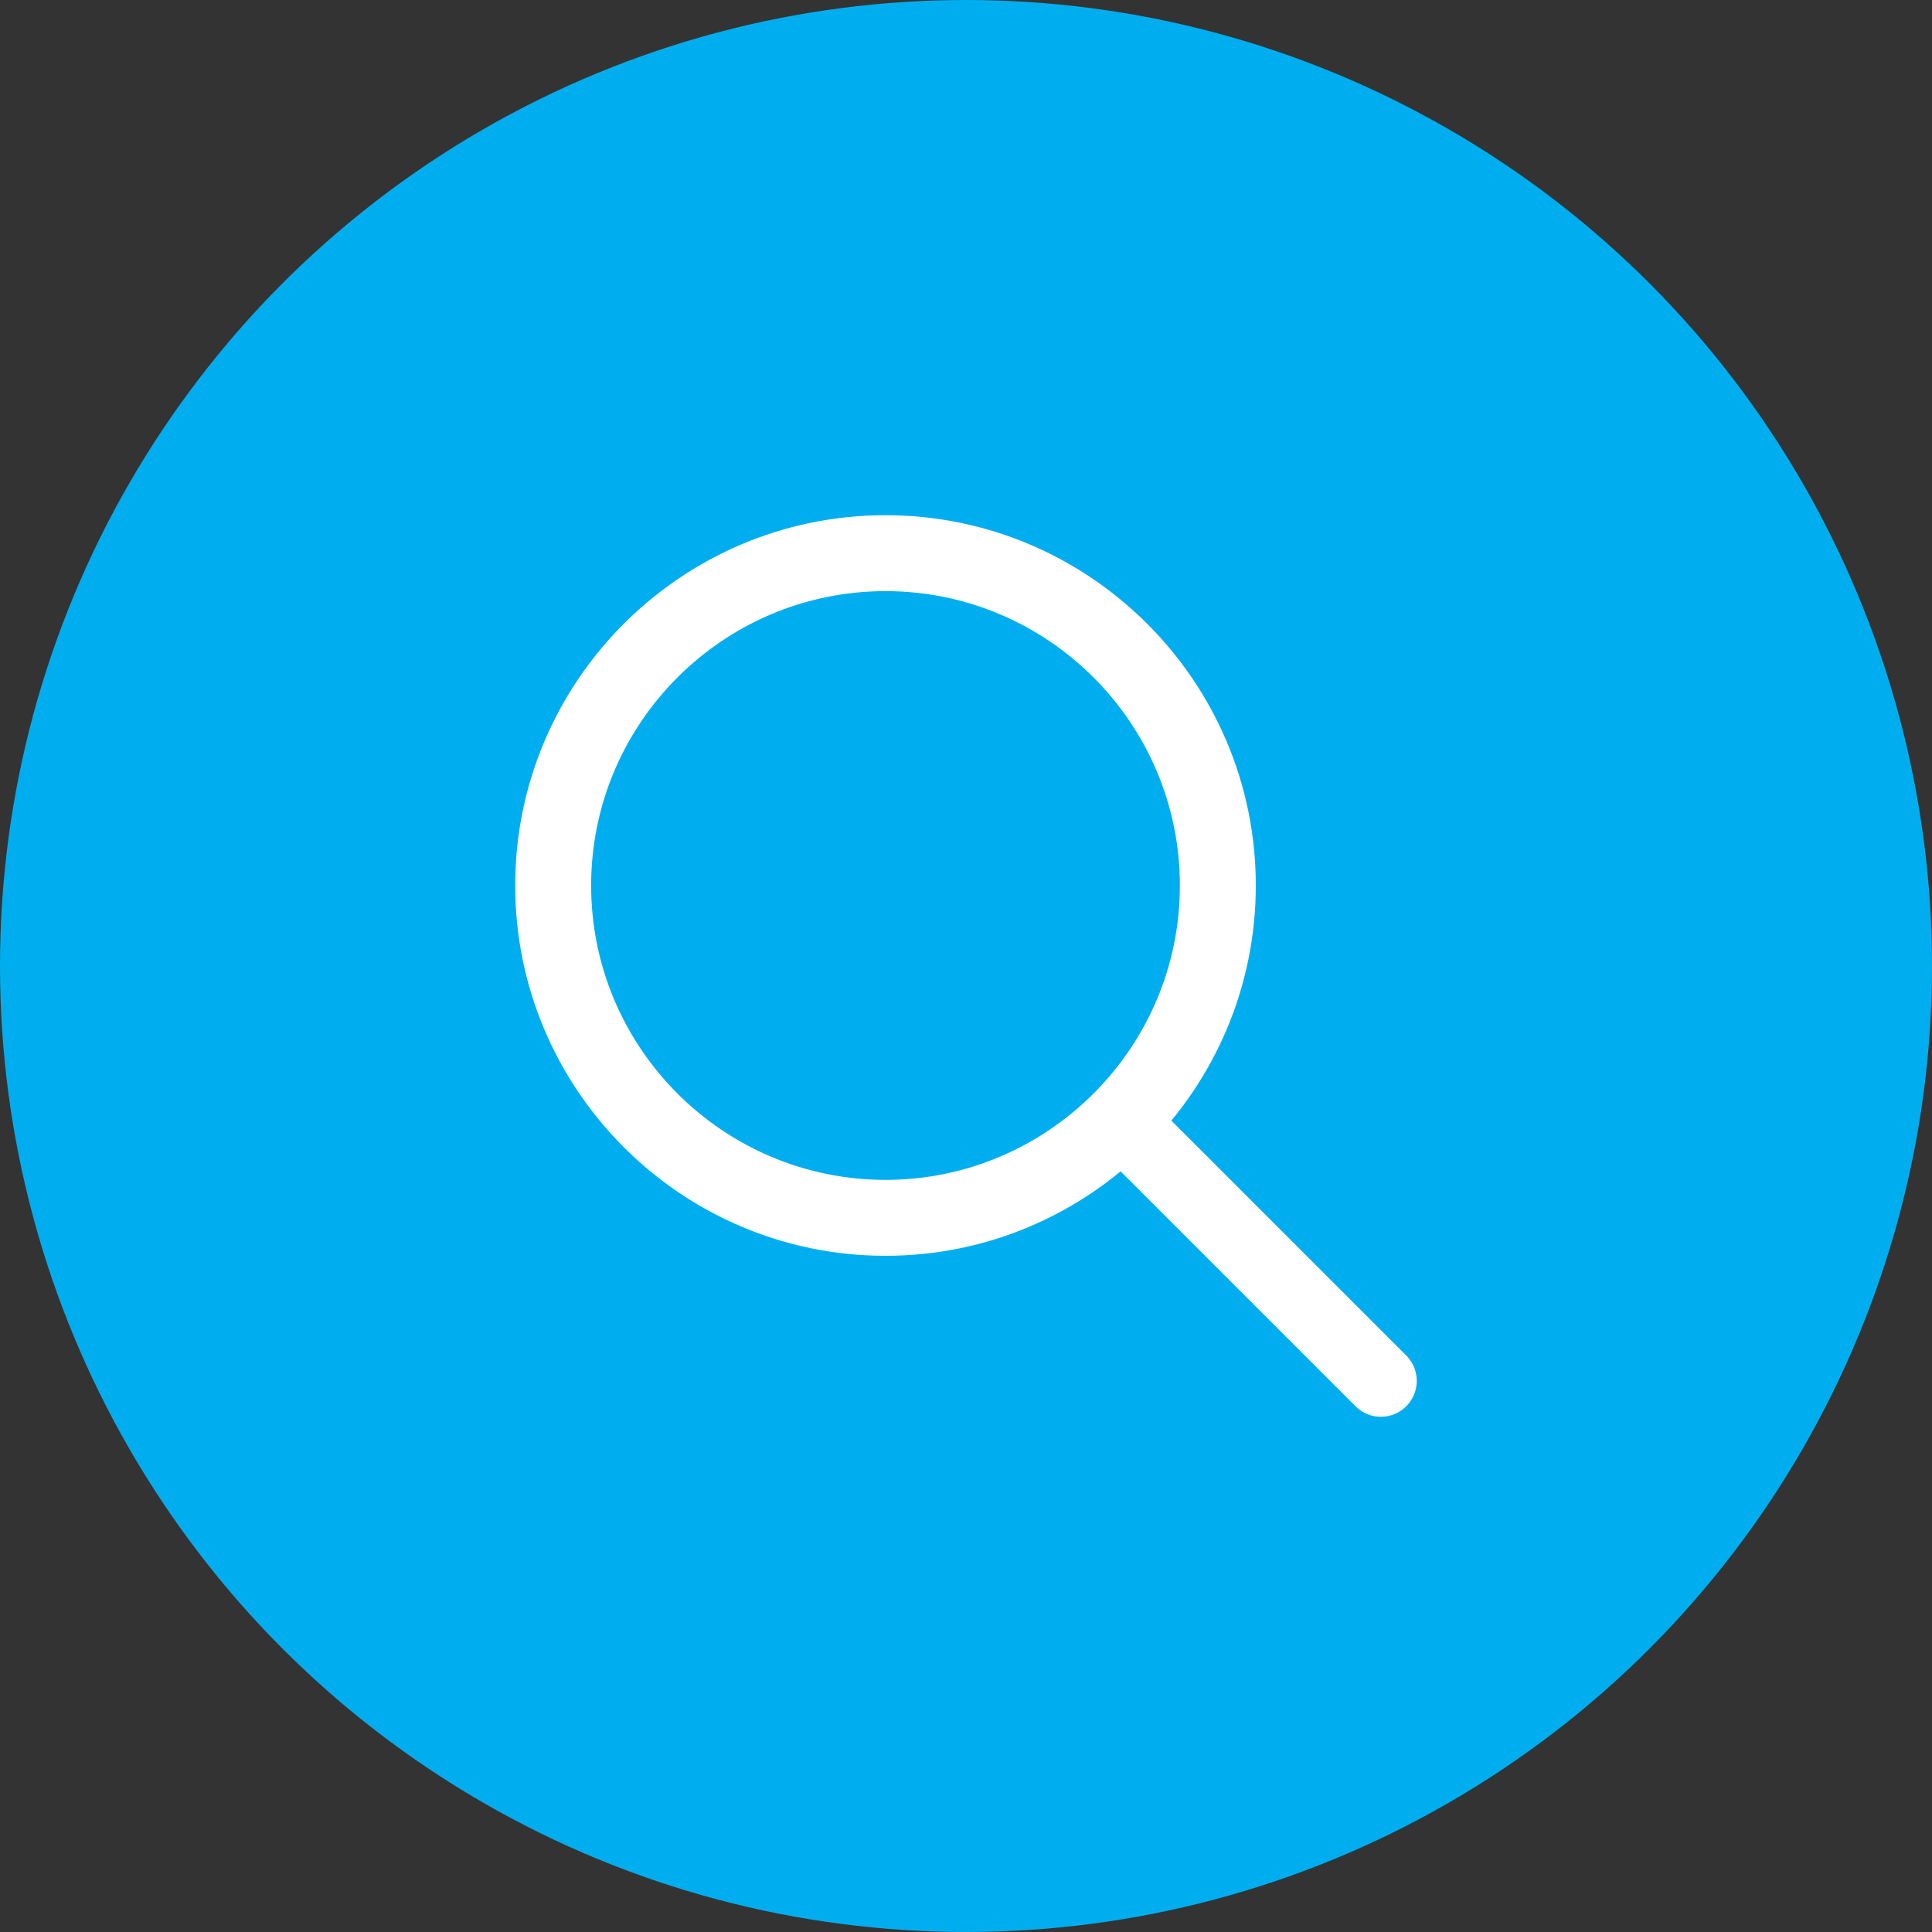 <svg width="60" height="60" viewBox="0 0 60 60" fill="none" xmlns="http://www.w3.org/2000/svg"><rect x="0" y="0" width="60" height="60" fill="#333333" stroke="none"/><circle cx="30" cy="30" r="30" fill="#00AEEF"/><path d="M42.886 44c-.286 0-.57-.109-.787-.326l-7.773-7.773a1.115 1.115 0 0 1 1.575-1.575l7.773 7.773A1.115 1.115 0 0 1 42.886 44z" fill="#fff"/><path d="M27.5 39C21.16 39 16 33.84 16 27.5S21.16 16 27.5 16 39 21.16 39 27.5 33.84 39 27.5 39zm0-20.642c-5.04 0-9.142 4.101-9.142 9.142 0 5.04 4.101 9.142 9.142 9.142 5.04 0 9.142-4.102 9.142-9.142 0-5.04-4.102-9.142-9.142-9.142z" fill="#fff"/></svg>
